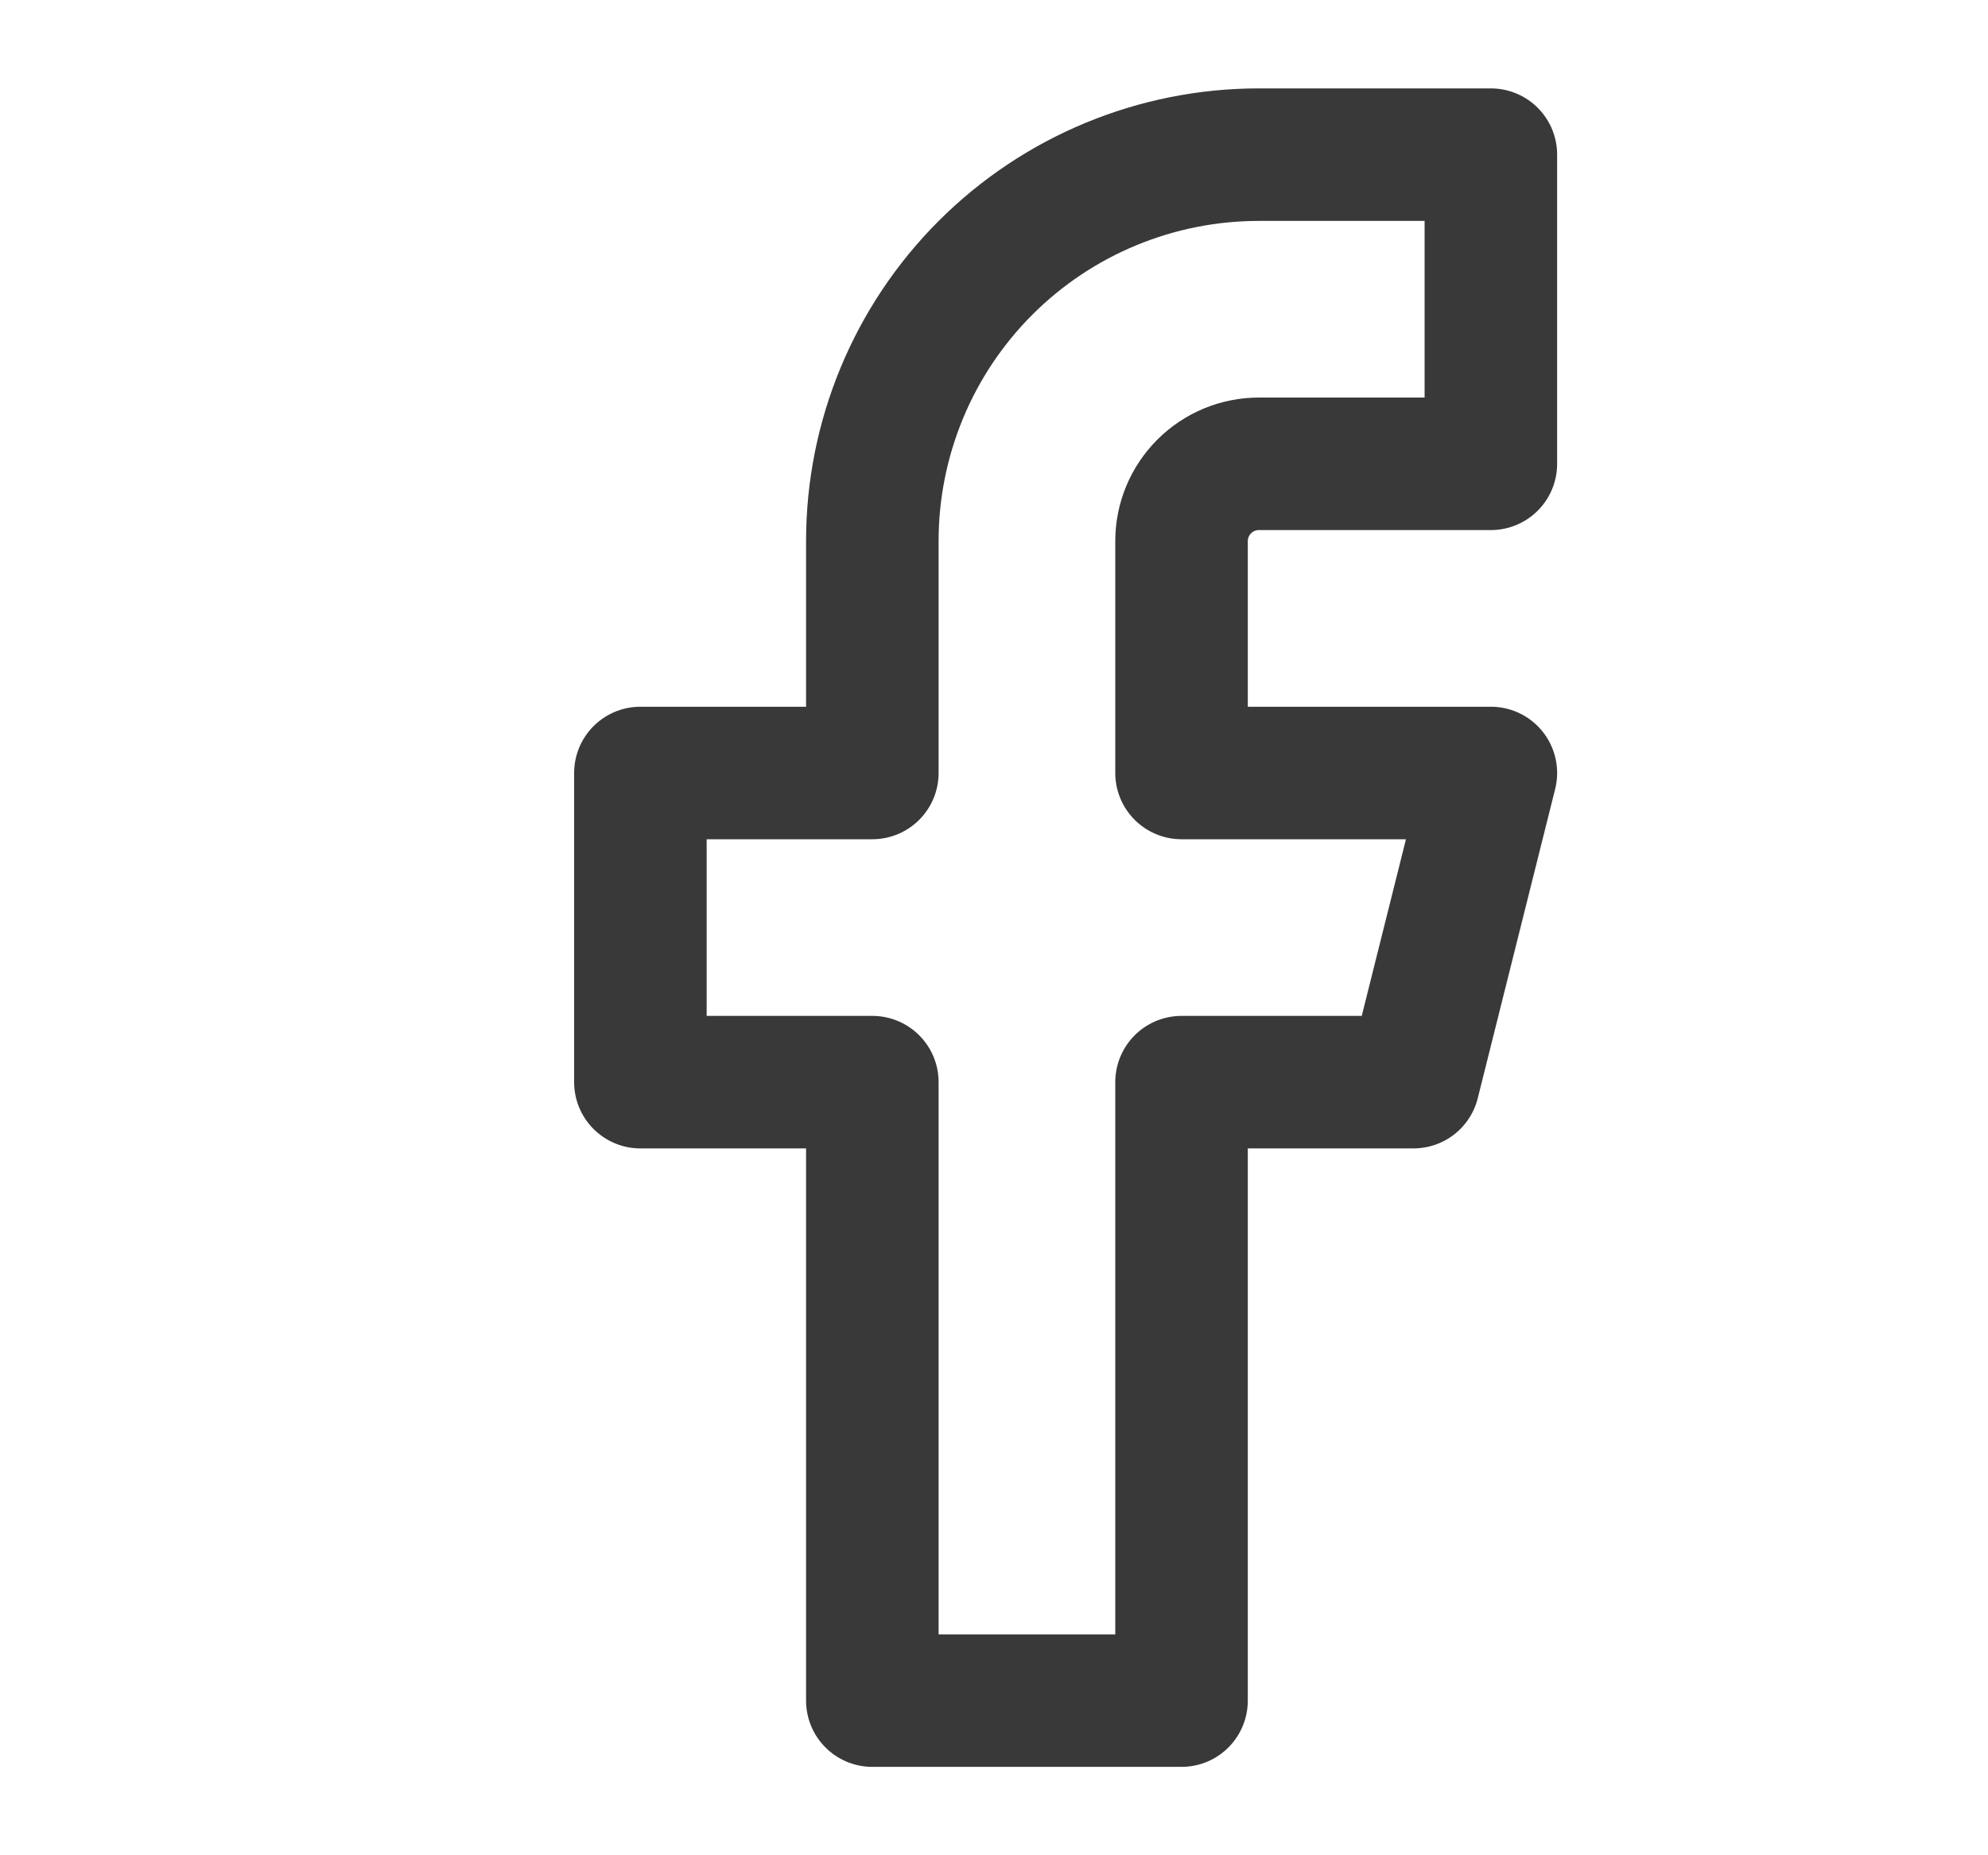 <svg xmlns="http://www.w3.org/2000/svg" width="15" height="14" viewBox="0 0 15 14" fill="none">
<path d="M11.249 1.167H9.499C8.725 1.167 7.983 1.474 7.436 2.021C6.889 2.568 6.582 3.31 6.582 4.083V5.833H4.832V8.166H6.582V12.833H8.915V8.166H10.665L11.249 5.833H8.915V4.083C8.915 3.928 8.977 3.78 9.086 3.671C9.196 3.561 9.344 3.5 9.499 3.5H11.249V1.167Z" stroke="#393939" stroke-linecap="round" stroke-linejoin="round"/>
</svg>